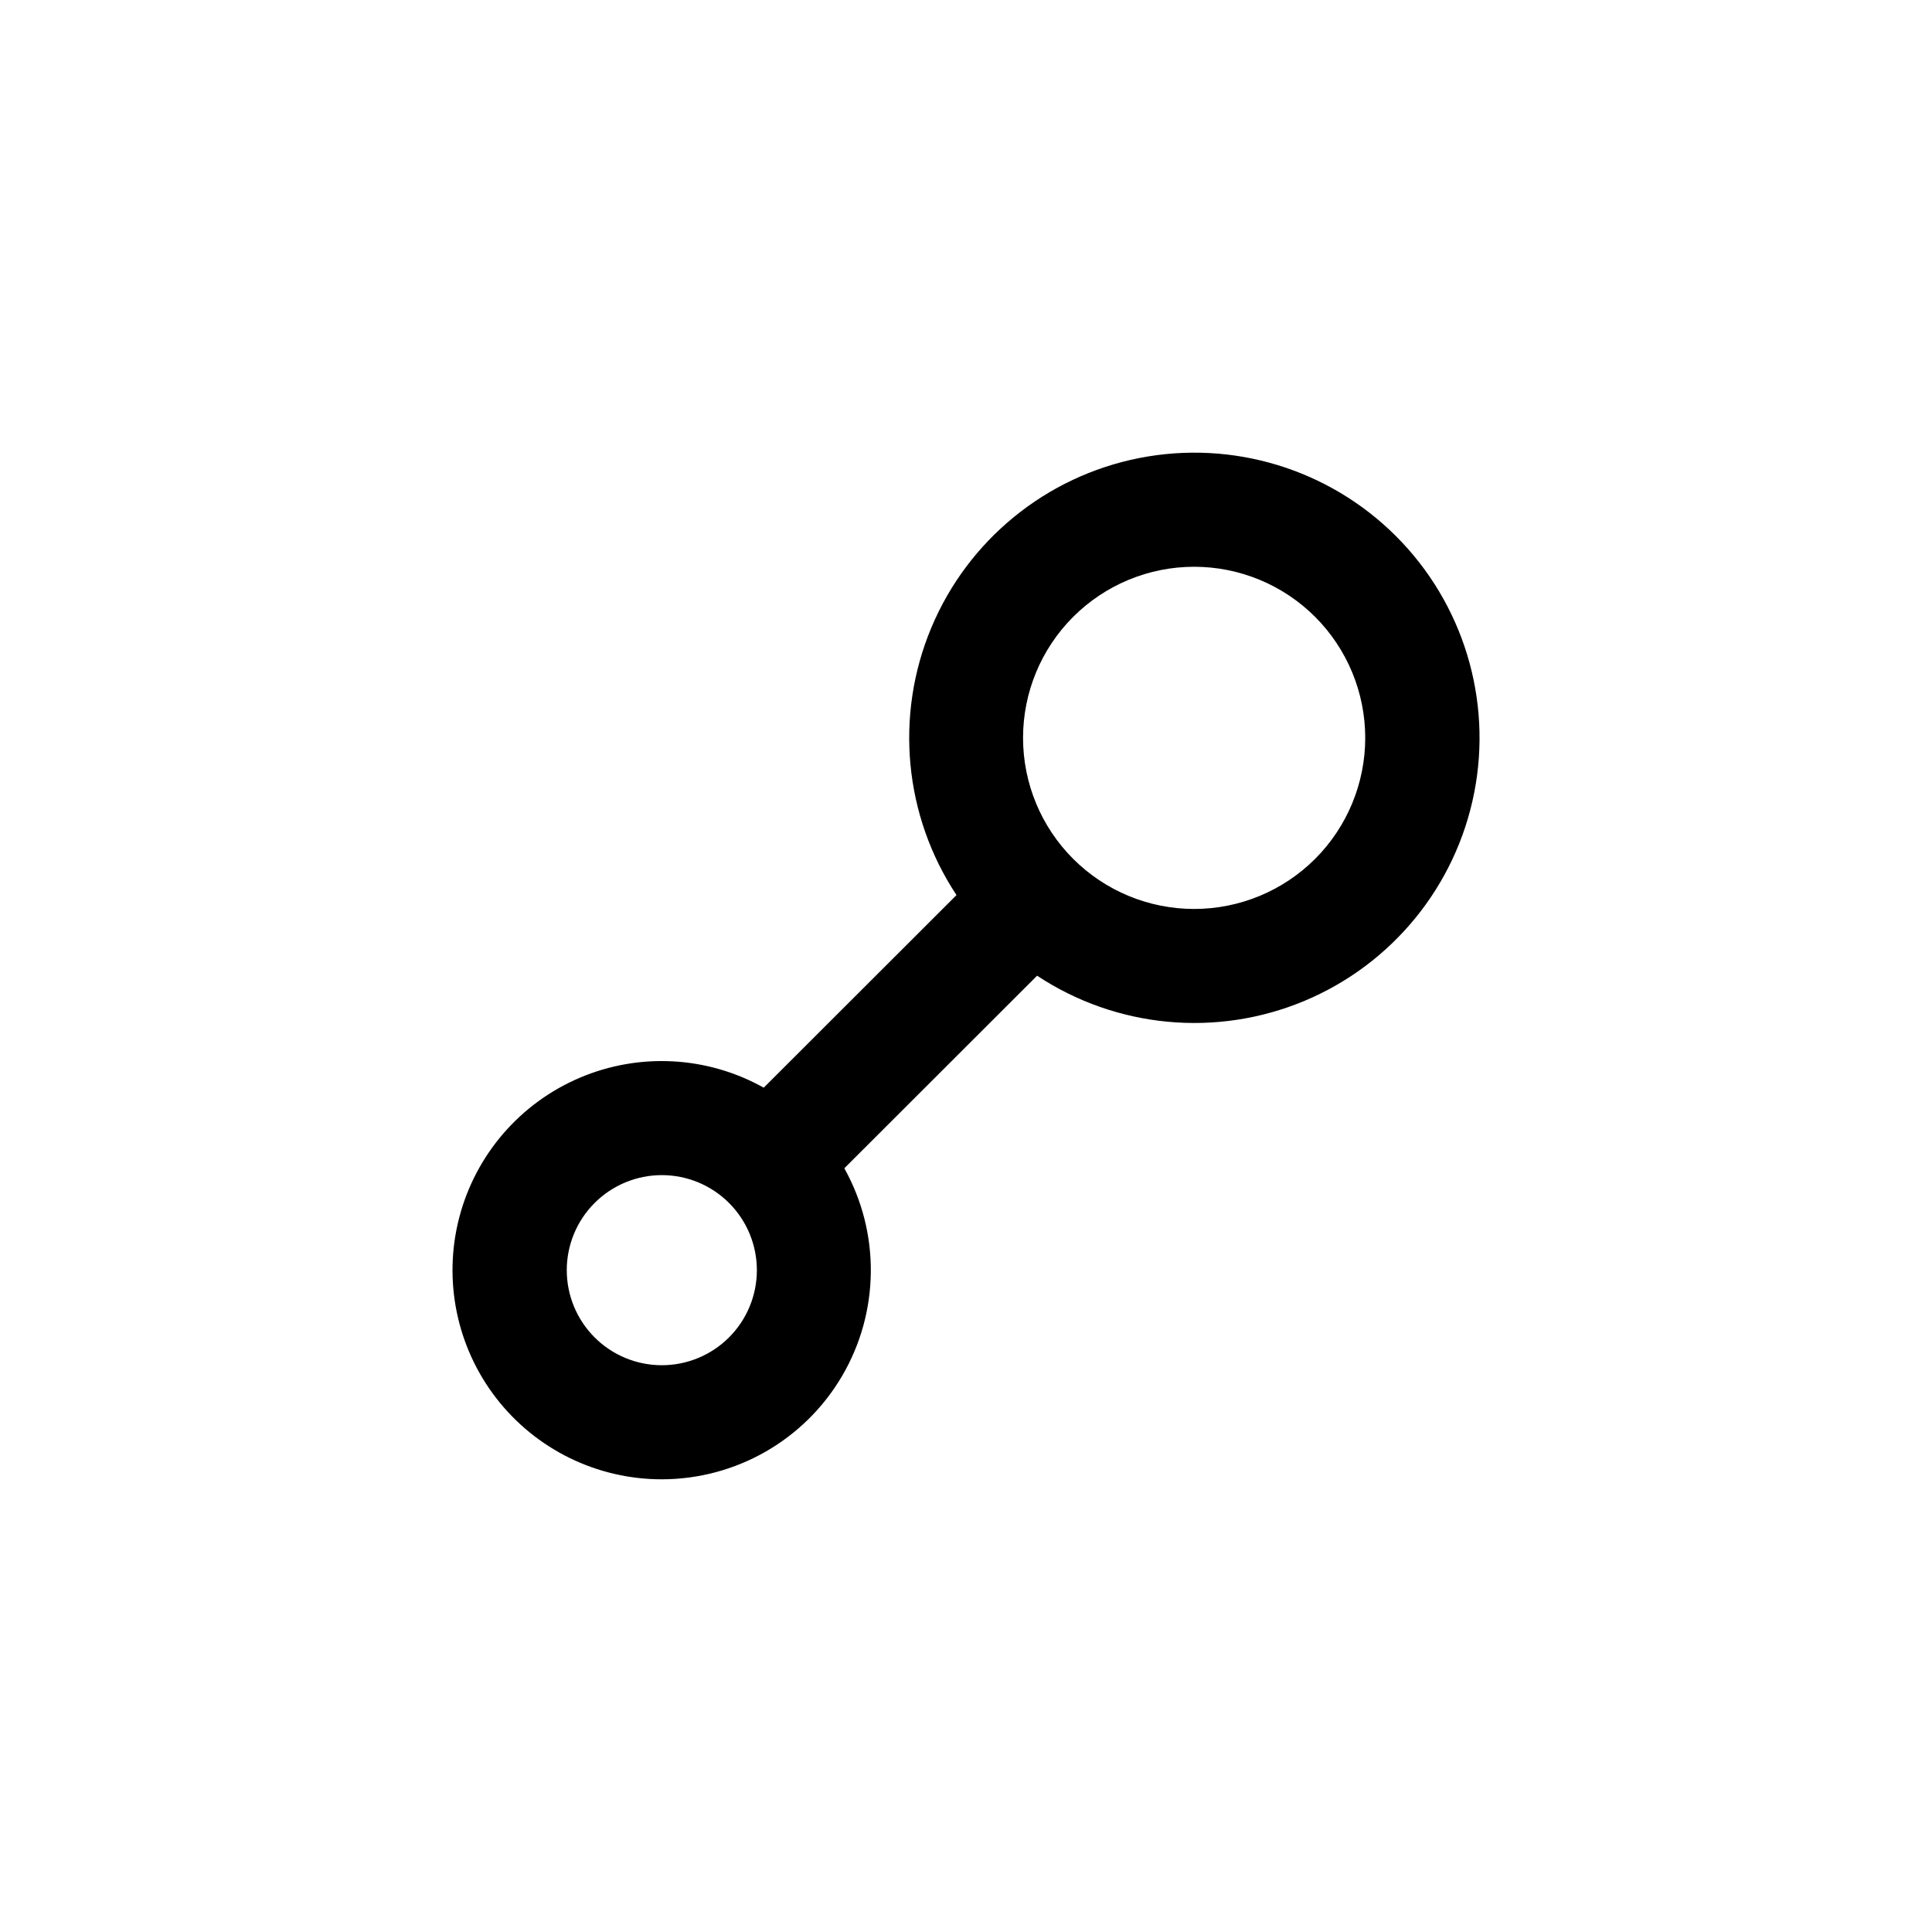 <?xml version="1.0" encoding="UTF-8"?>
<!-- Uploaded to: SVG Repo, www.svgrepo.com, Generator: SVG Repo Mixer Tools -->
<svg fill="#000000" width="800px" height="800px" version="1.1" viewBox="144 144 512 512" xmlns="http://www.w3.org/2000/svg">
 <path d="m319.39 536.03c19.648-0.012 37.824-10.426 47.766-27.371 9.945-16.949 10.172-37.895 0.598-55.051l51.086-51.039c21.02 13.898 47.578 16.402 70.824 6.688 23.25-9.719 40.121-30.383 45-55.102 4.875-24.723-2.891-50.246-20.707-68.062-17.816-17.816-43.34-25.578-68.062-20.703-24.719 4.875-45.383 21.75-55.102 44.996-9.715 23.246-7.211 49.805 6.688 70.824l-51.086 51.035c-14.984-8.383-33.004-9.344-48.797-2.609-15.793 6.734-27.57 20.406-31.895 37.02-4.32 16.613-0.699 34.297 9.805 47.871 10.508 13.578 26.715 21.52 43.883 21.504zm141.07-241.83c12.023 0 23.559 4.777 32.062 13.281 8.5 8.504 13.277 20.035 13.277 32.062 0 12.023-4.777 23.559-13.277 32.062-8.504 8.5-20.039 13.277-32.062 13.277-12.027 0-23.559-4.777-32.062-13.277-8.504-8.504-13.281-20.039-13.281-32.062 0-12.027 4.777-23.559 13.281-32.062 8.504-8.504 20.035-13.281 32.062-13.281zm-141.07 161.22c6.68 0 13.086 2.652 17.812 7.379 4.723 4.723 7.375 11.129 7.375 17.812 0 6.68-2.652 13.086-7.375 17.812-4.727 4.723-11.133 7.375-17.812 7.375-6.684 0-13.09-2.652-17.812-7.375-4.727-4.727-7.379-11.133-7.379-17.812 0-6.684 2.652-13.09 7.379-17.812 4.723-4.727 11.129-7.379 17.812-7.379z"/>
</svg>